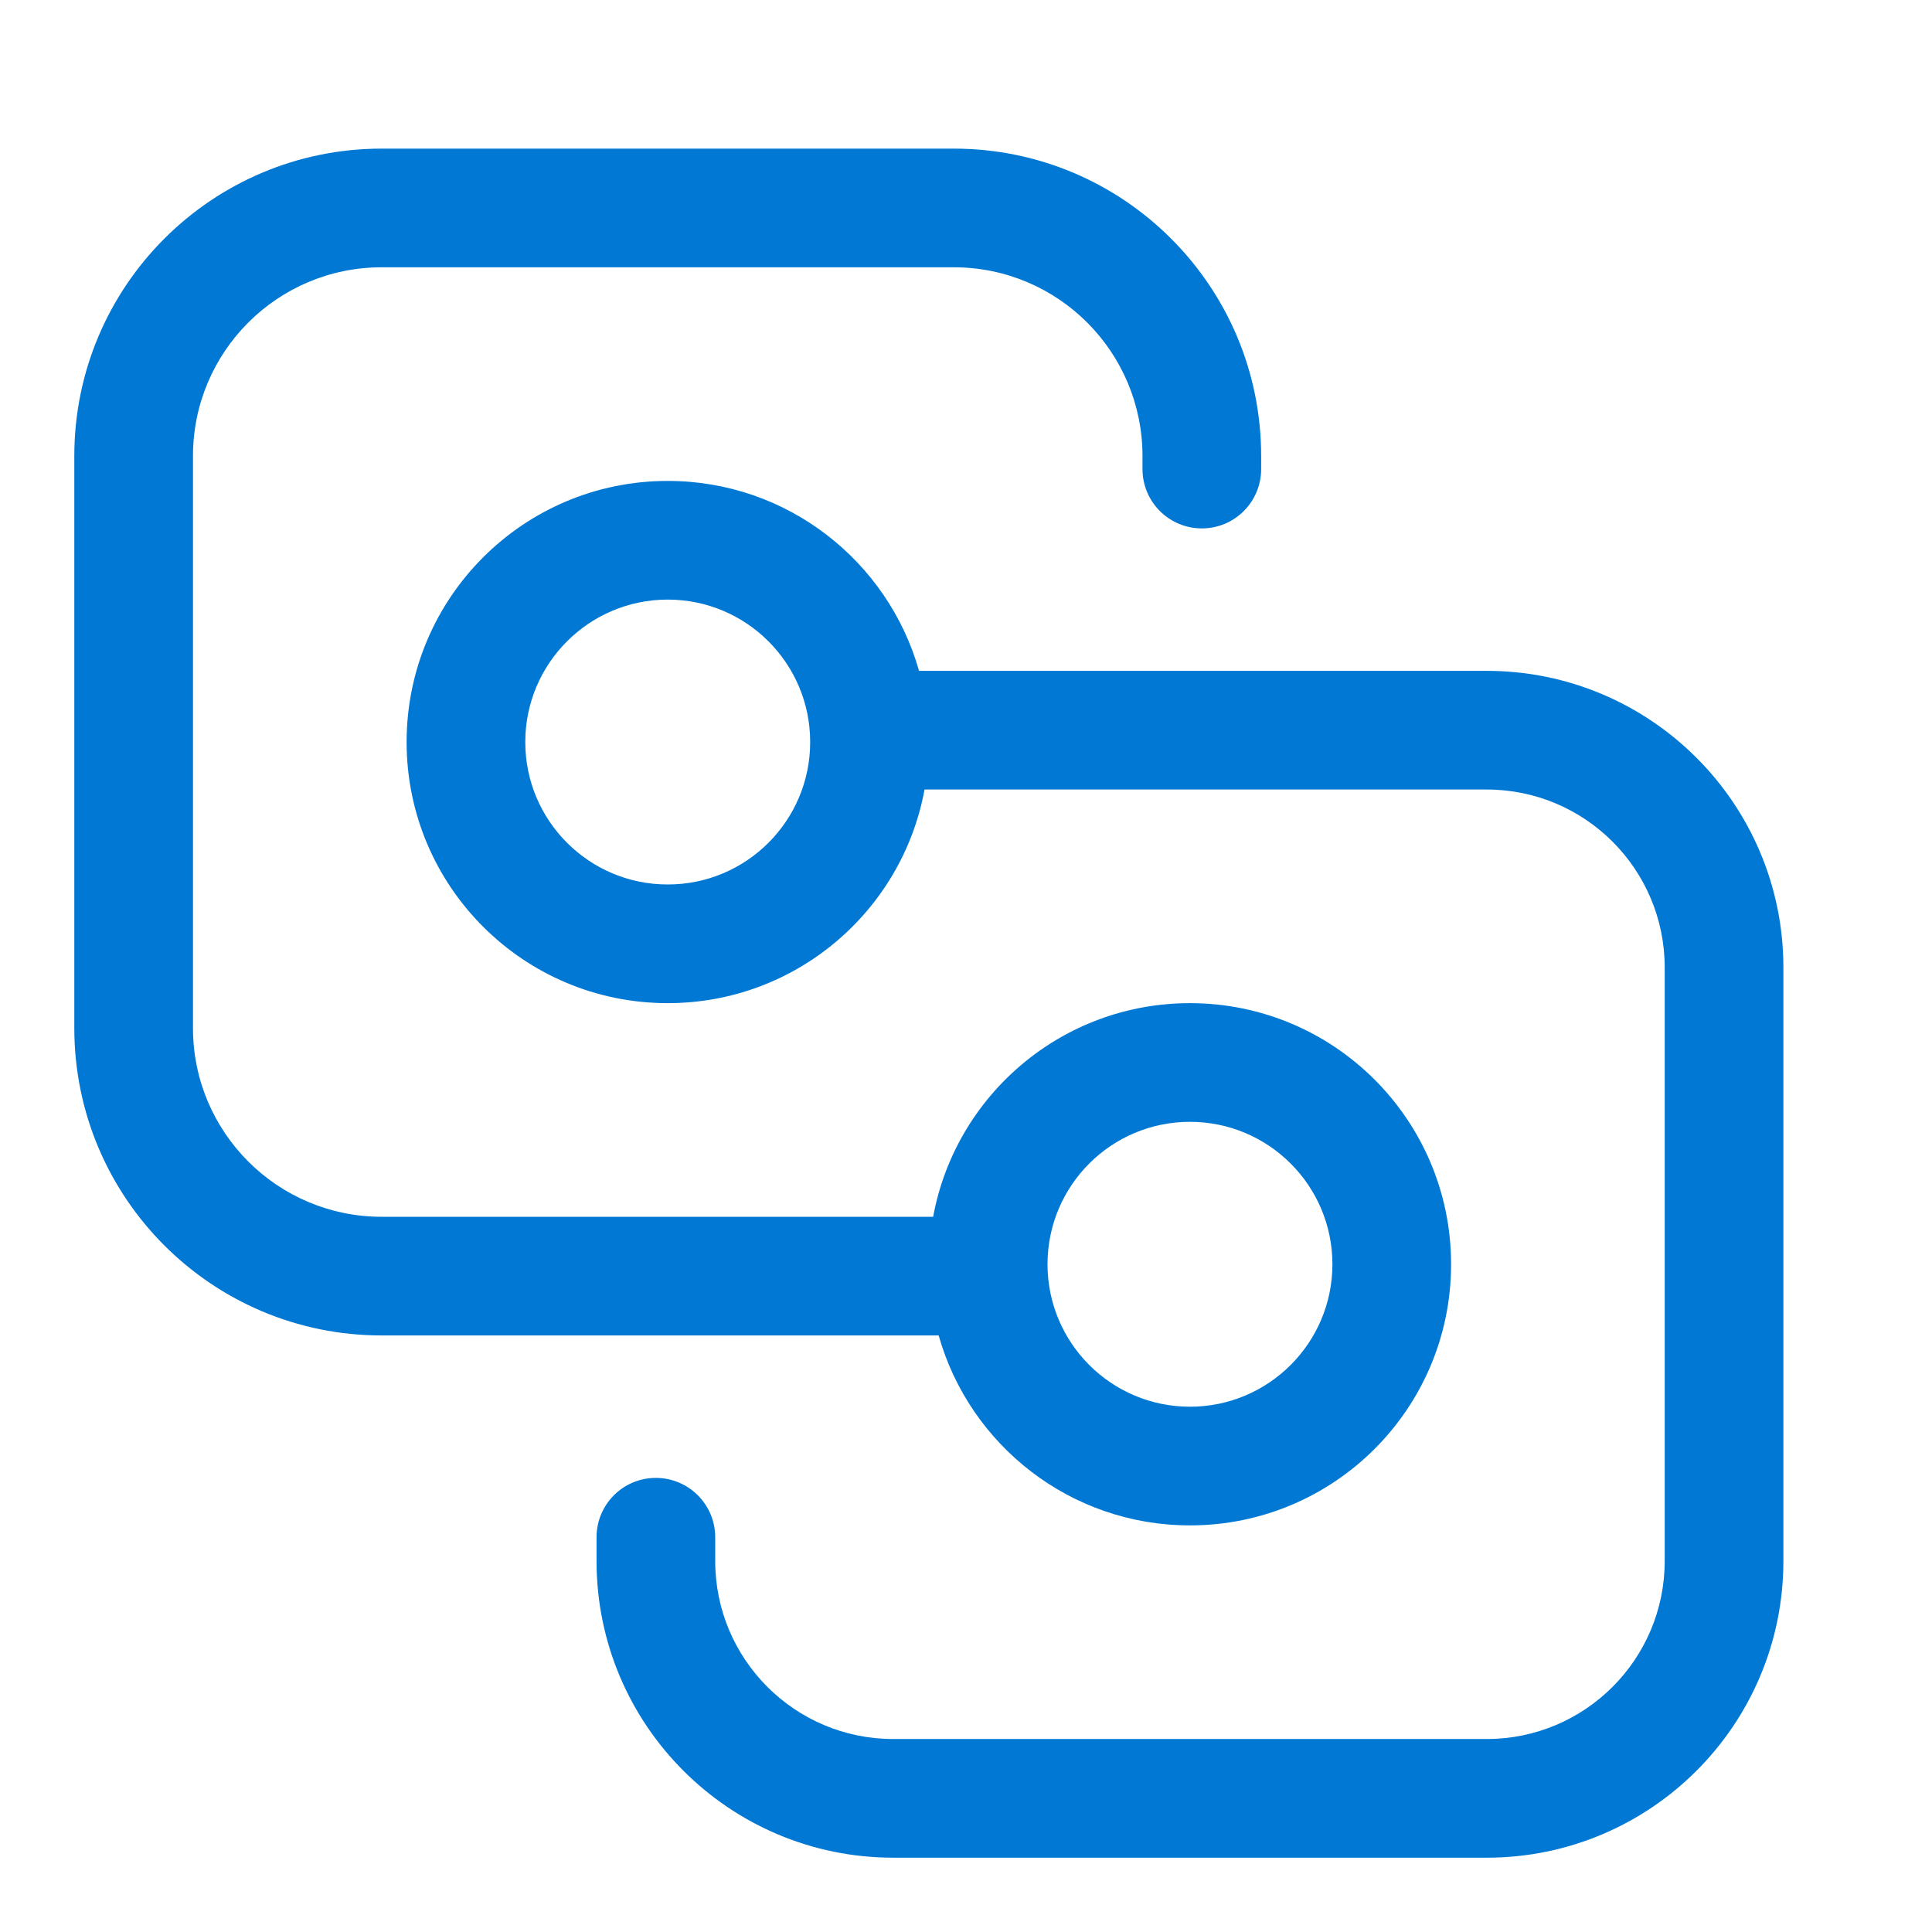 <svg width="26" height="26" viewBox="0 0 26 26" fill="none" xmlns="http://www.w3.org/2000/svg">
<path d="M5.137 2H12.835C15.12 2 16.972 3.852 16.972 6.137V6.312C16.972 6.754 16.615 7.111 16.174 7.111C15.733 7.111 15.375 6.754 15.375 6.312V6.137C15.375 4.734 14.238 3.597 12.835 3.597H5.137C3.734 3.597 2.597 4.734 2.597 6.137V13.835C2.597 15.238 3.734 16.375 5.137 16.375H12.558C12.858 14.739 14.291 13.5 16.014 13.5C17.955 13.5 19.528 15.073 19.528 17.014C19.528 18.955 17.955 20.528 16.014 20.528C14.405 20.528 13.049 19.447 12.632 17.972H5.137C2.852 17.972 1 16.12 1 13.835V6.137C1 3.852 2.852 2 5.137 2ZM14.097 17.014C14.097 18.072 14.955 18.931 16.014 18.931C17.072 18.931 17.931 18.072 17.931 17.014C17.931 15.955 17.072 15.097 16.014 15.097C14.955 15.097 14.097 15.955 14.097 17.014ZM8.028 21.007V20.688C8.028 20.246 8.385 19.889 8.826 19.889C9.267 19.889 9.625 20.246 9.625 20.688V21.007C9.625 22.33 10.698 23.403 12.021 23.403H20.007C21.33 23.403 22.403 22.33 22.403 21.007V13.021C22.403 11.698 21.33 10.625 20.007 10.625H12.442C12.142 12.261 10.709 13.5 8.986 13.5C7.045 13.5 5.472 11.927 5.472 9.986C5.472 8.045 7.045 6.472 8.986 6.472C10.595 6.472 11.951 7.553 12.368 9.028H20.007C22.212 9.028 24 10.816 24 13.021V21.007C24 23.212 22.212 25 20.007 25H12.021C9.816 25 8.028 23.212 8.028 21.007ZM8.986 8.069C7.928 8.069 7.069 8.928 7.069 9.986C7.069 11.045 7.928 11.903 8.986 11.903C10.045 11.903 10.903 11.045 10.903 9.986C10.903 8.928 10.045 8.069 8.986 8.069Z" fill="#0078D4"/>
</svg>
